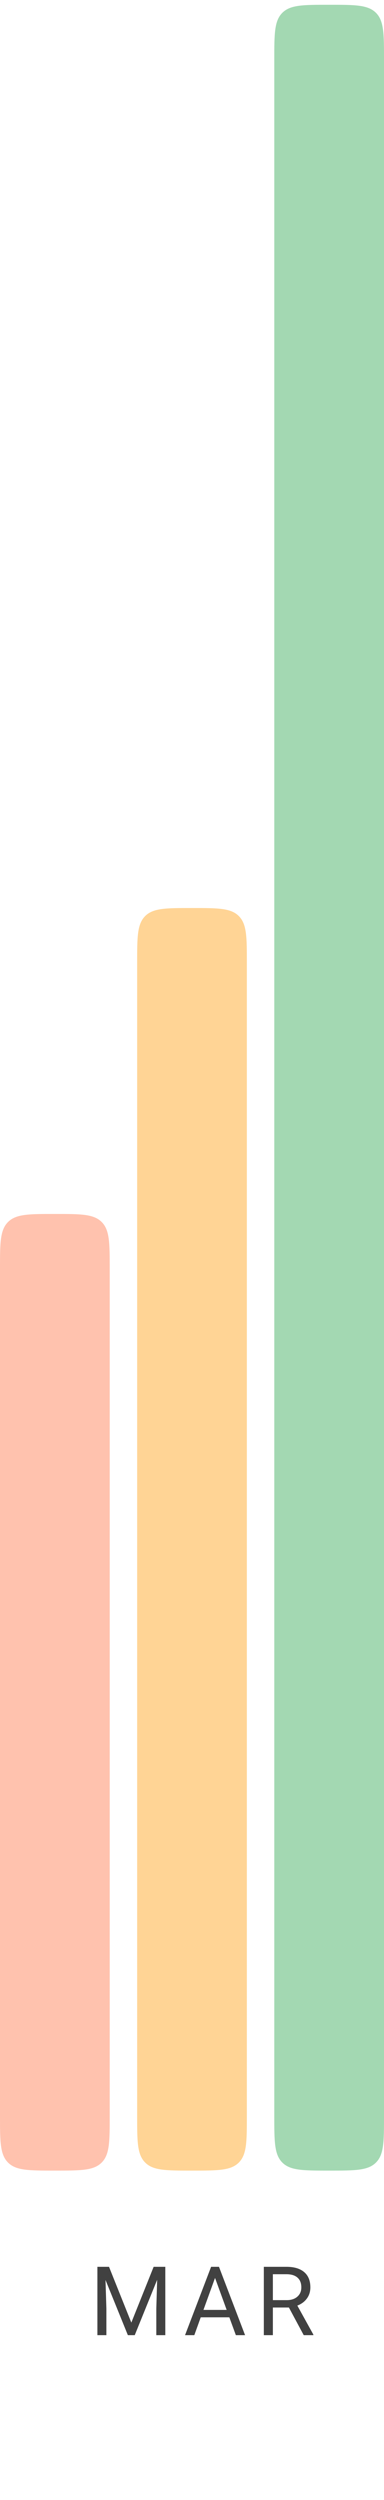 <?xml version="1.0" encoding="UTF-8"?> <svg xmlns="http://www.w3.org/2000/svg" width="56" height="364" viewBox="0 0 56 364" fill="none"> <path d="M15.898 330.047L19.152 338.168L22.406 330.047H24.108V340H22.795V336.124L22.918 331.94L19.651 340H18.646L15.385 331.961L15.515 336.124V340H14.203V330.047H15.898ZM33.444 337.402H29.274L28.338 340H26.984L30.785 330.047H31.934L35.741 340H34.395L33.444 337.402ZM29.671 336.322H33.055L31.359 331.667L29.671 336.322ZM42.131 335.974H39.794V340H38.474V330.047H41.769C42.89 330.047 43.752 330.302 44.353 330.812C44.959 331.323 45.262 332.066 45.262 333.041C45.262 333.661 45.094 334.201 44.756 334.661C44.424 335.121 43.959 335.465 43.362 335.693L45.7 339.918V340H44.292L42.131 335.974ZM39.794 334.9H41.81C42.462 334.9 42.979 334.732 43.362 334.395C43.749 334.057 43.943 333.606 43.943 333.041C43.943 332.426 43.758 331.954 43.389 331.626C43.025 331.298 42.496 331.132 41.803 331.127H39.794V334.9Z" fill="#414141"></path> <path d="M40 8.695C40 4.924 40 3.038 41.172 1.867C41.172 1.867 41.172 1.867 41.172 1.867C42.343 0.695 44.229 0.695 48 0.695V0.695C51.771 0.695 53.657 0.695 54.828 1.867C54.828 1.867 54.828 1.867 54.828 1.867C56 3.038 56 4.924 56 8.695V308.041C56 311.812 56 313.698 54.828 314.869C54.828 314.869 54.828 314.869 54.828 314.869C53.657 316.041 51.771 316.041 48 316.041V316.041C44.229 316.041 42.343 316.041 41.172 314.869C41.172 314.869 41.172 314.869 41.172 314.869C40 313.698 40 311.812 40 308.041V8.695Z" fill="#A3D8B2"></path> <path d="M20 140.207C20 136.436 20 134.55 21.172 133.379C21.172 133.379 21.172 133.379 21.172 133.379C22.343 132.207 24.229 132.207 28 132.207V132.207C31.771 132.207 33.657 132.207 34.828 133.379C34.828 133.379 34.828 133.379 34.828 133.379C36 134.55 36 136.436 36 140.207V308.041C36 311.812 36 313.698 34.828 314.869C34.828 314.869 34.828 314.869 34.828 314.869C33.657 316.041 31.771 316.041 28 316.041V316.041C24.229 316.041 22.343 316.041 21.172 314.869C21.172 314.869 21.172 314.869 21.172 314.869C20 313.698 20 311.812 20 308.041V140.207Z" fill="#FFD495"></path> <path d="M0 184.752C0 180.981 0 179.095 1.172 177.924C1.172 177.924 1.172 177.924 1.172 177.924C2.343 176.752 4.229 176.752 8 176.752V176.752C11.771 176.752 13.657 176.752 14.828 177.924C14.828 177.924 14.828 177.924 14.828 177.924C16 179.095 16 180.981 16 184.752V308.041C16 311.813 16 313.698 14.828 314.87C14.828 314.87 14.828 314.87 14.828 314.87C13.657 316.041 11.771 316.041 8 316.041V316.041C4.229 316.041 2.343 316.041 1.172 314.87C1.172 314.87 1.172 314.87 1.172 314.87C0 313.698 0 311.813 0 308.041L0 184.752Z" fill="#FFC2AE"></path> </svg> 